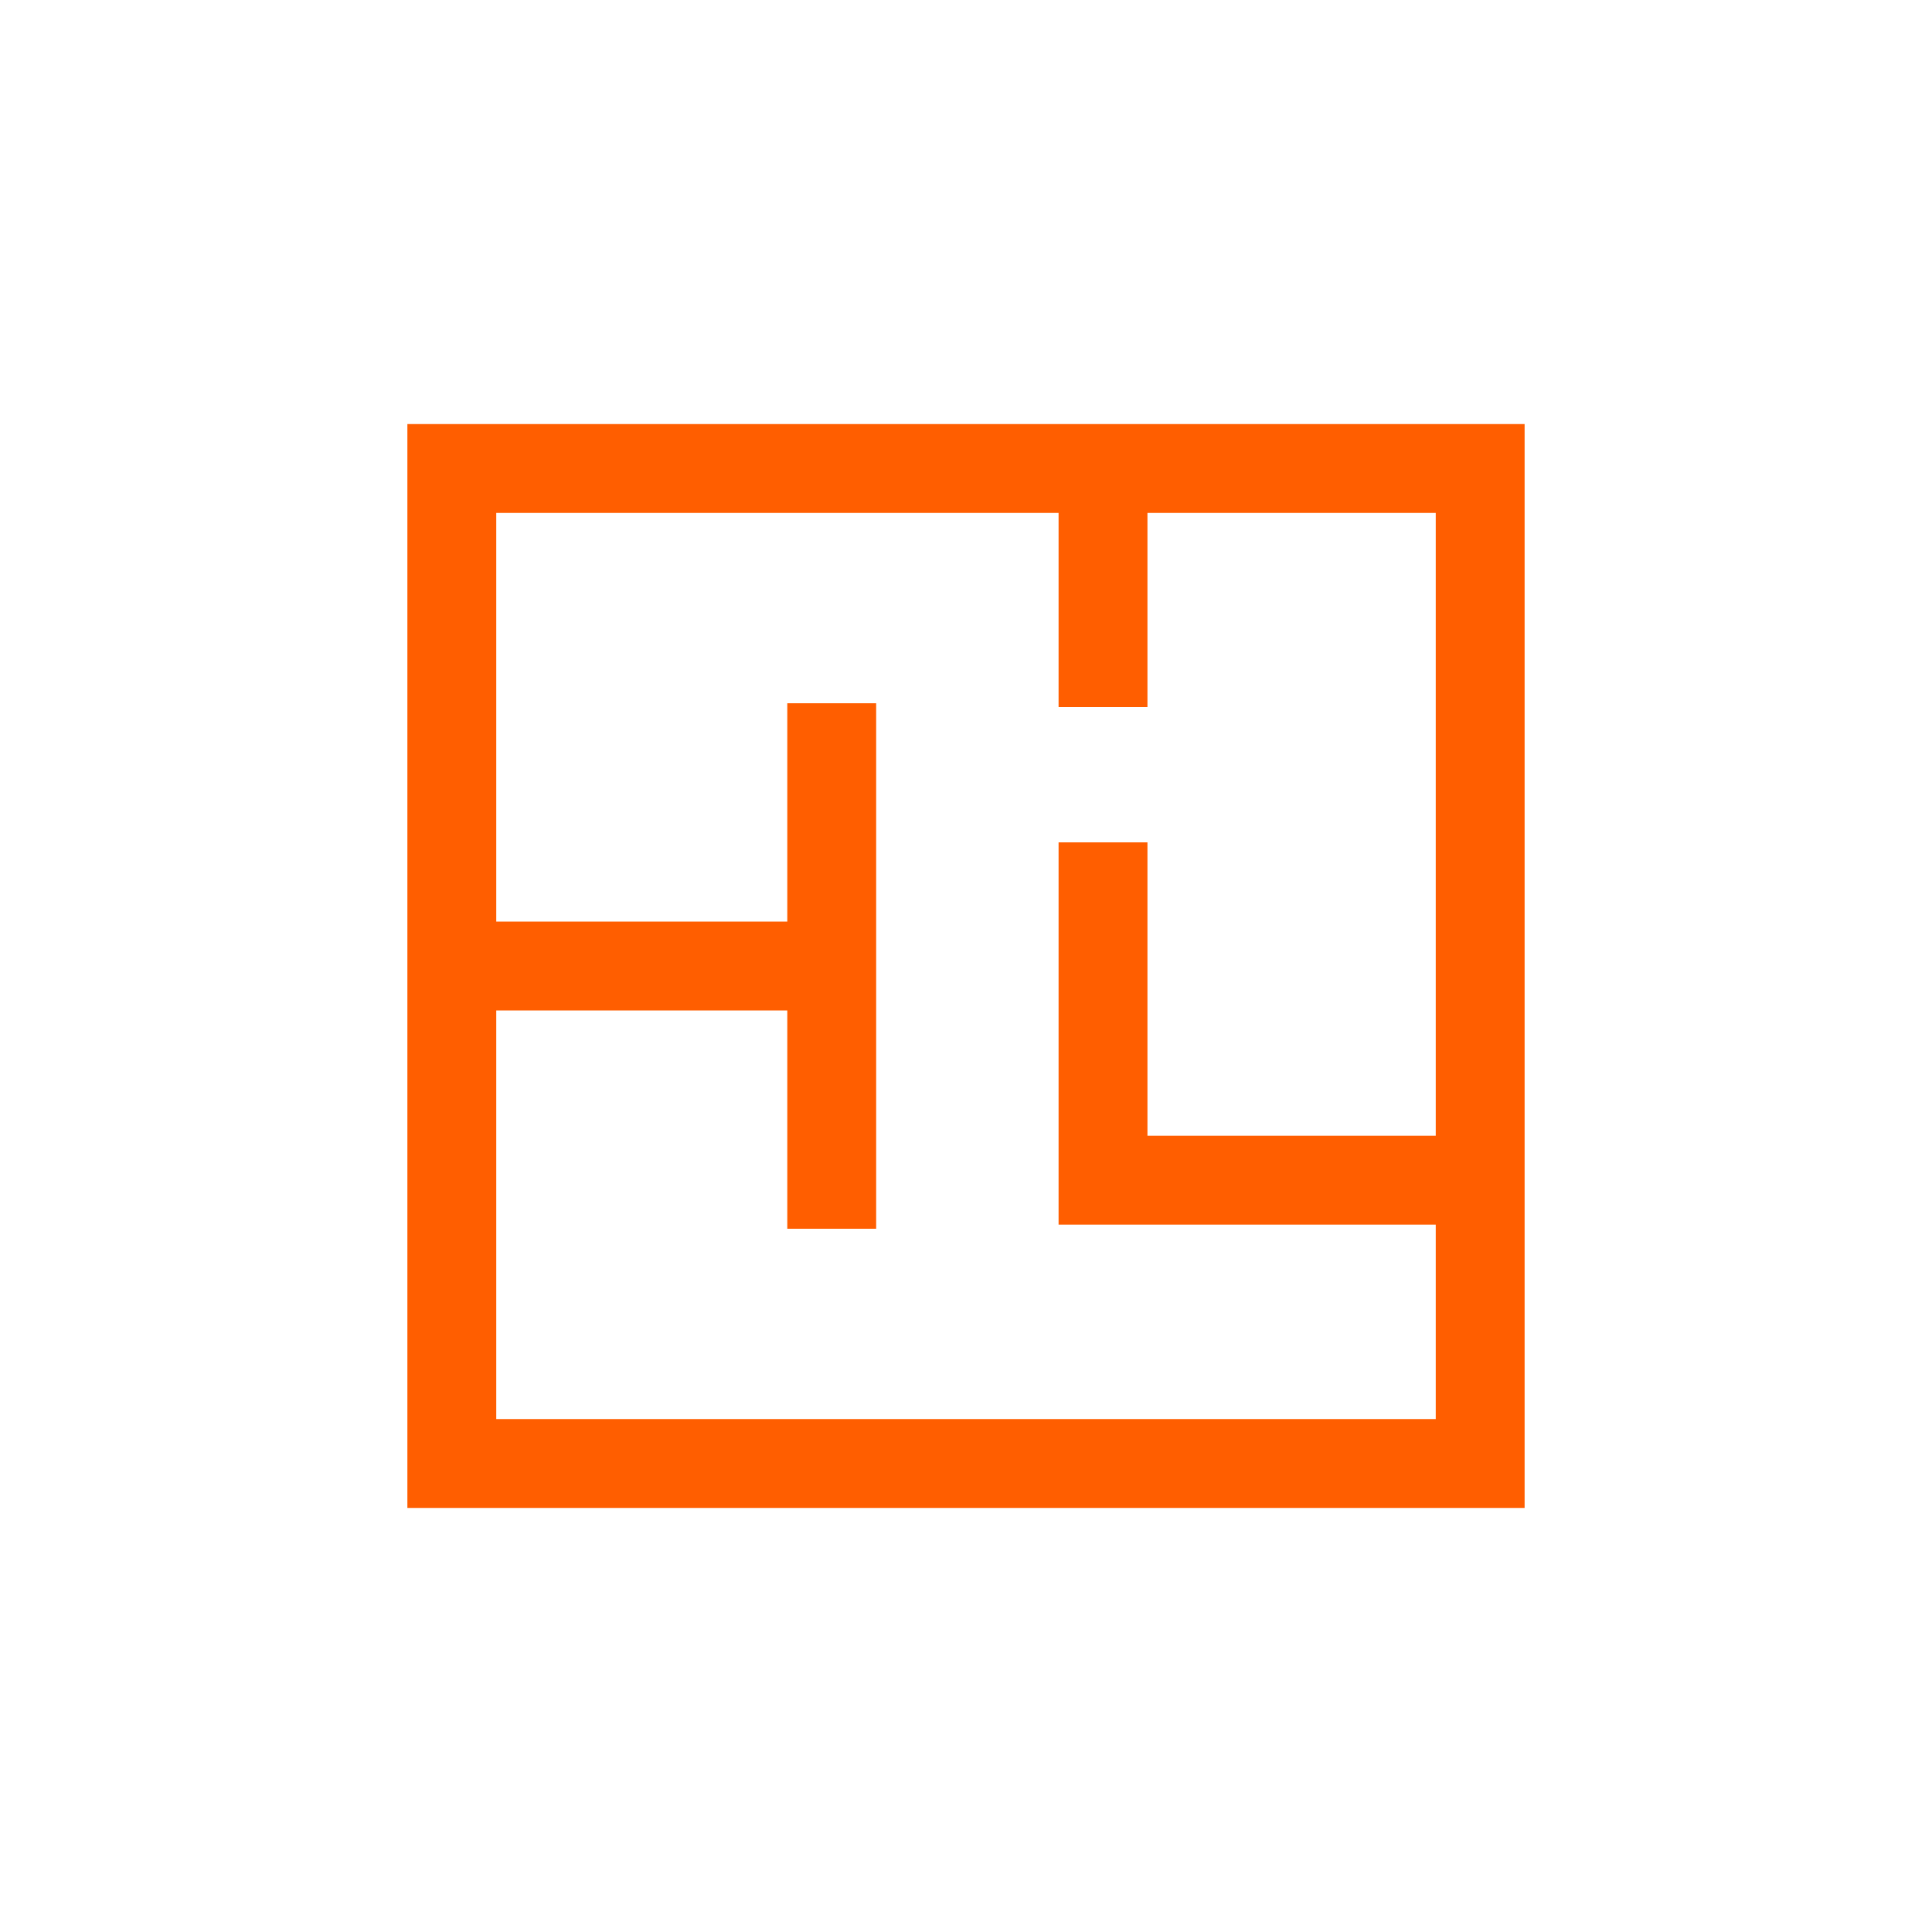 <svg xmlns="http://www.w3.org/2000/svg" id="Layer_1" viewBox="0 0 500 500"><defs><style>.cls-1{fill:#ff5e00;}</style></defs><path class="cls-1" d="m105.43,109.75v280.5h289.14V109.75H105.43Zm23,257.5v-105.75h75.32v56.5h23v-136h-23v56.5h-75.32v-105.75h145.53v50.25h23v-50.25h74.61v161.18h-74.61v-75.93h-23v98.93h97.61v50.32h-243.14Z"></path></svg>